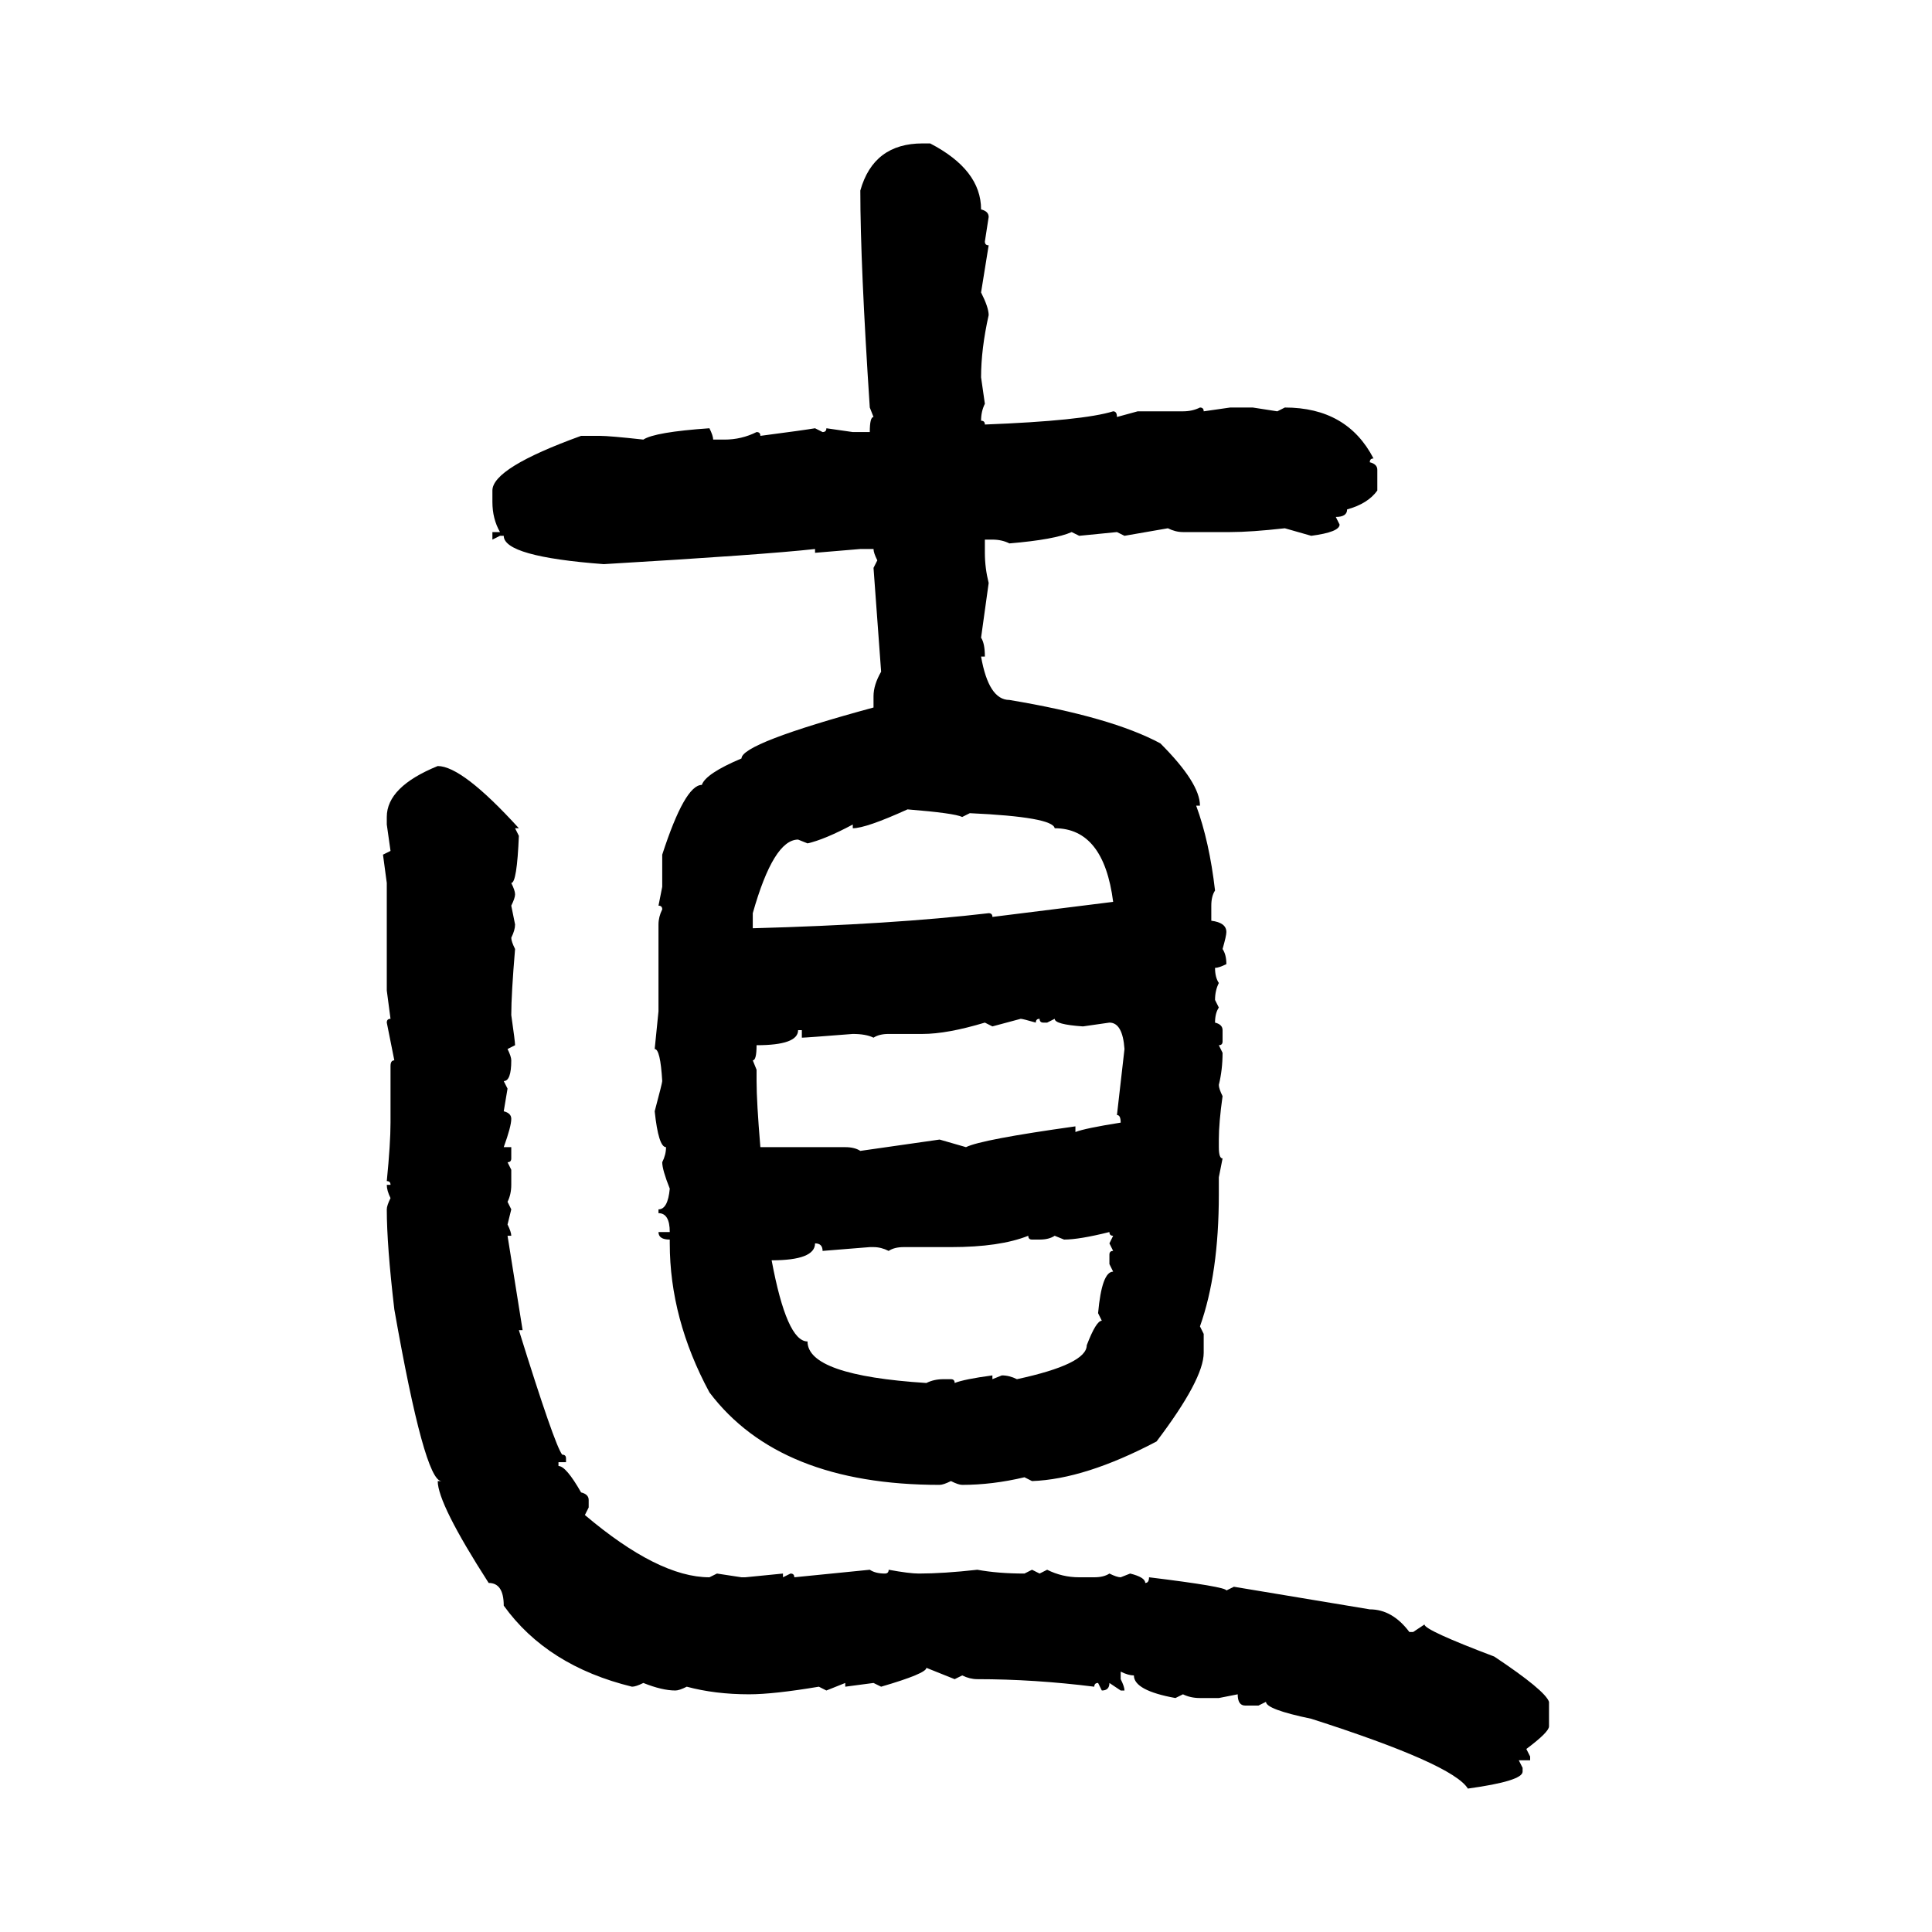 <svg xmlns="http://www.w3.org/2000/svg" xmlns:xlink="http://www.w3.org/1999/xlink" width="300" height="300"><path d="M143.26 22.27L143.26 22.27L144.43 22.27Q152.34 26.37 152.34 32.52L152.34 32.52Q153.52 32.81 153.52 33.69L153.52 33.69L152.93 37.50Q152.93 38.09 153.52 38.09L153.52 38.09L152.34 45.41Q153.52 47.75 153.52 48.93L153.52 48.93Q152.34 54.20 152.34 58.59L152.34 58.59L152.93 62.70Q152.34 63.87 152.34 65.33L152.34 65.33Q152.93 65.33 152.93 65.92L152.93 65.92Q168.16 65.33 172.85 63.87L172.85 63.87Q173.44 63.87 173.44 64.75L173.44 64.75L176.66 63.87L183.69 63.87Q185.16 63.87 186.33 63.28L186.33 63.28Q186.91 63.28 186.91 63.87L186.91 63.87L191.02 63.28L194.53 63.28L198.34 63.87L199.51 63.28Q209.18 63.28 213.28 71.19L213.28 71.19Q212.70 71.19 212.70 71.78L212.70 71.78Q213.87 72.07 213.87 72.95L213.87 72.95L213.87 76.17Q212.40 78.22 209.18 79.10L209.18 79.10Q209.18 80.27 207.42 80.27L207.42 80.27L208.01 81.45Q208.01 82.62 203.61 83.20L203.61 83.20L199.51 82.03Q194.24 82.62 191.02 82.62L191.02 82.62L183.69 82.62Q182.52 82.62 181.35 82.03L181.35 82.03L174.61 83.20L173.44 82.62L167.58 83.20L166.41 82.62Q163.77 83.79 156.74 84.38L156.74 84.38Q155.57 83.79 154.10 83.79L154.10 83.79L152.93 83.79L152.93 85.84Q152.93 88.18 153.52 90.53L153.52 90.53L152.34 99.02Q152.93 99.90 152.93 101.95L152.93 101.95L152.34 101.95Q153.52 108.69 156.74 108.69L156.74 108.69Q172.56 111.33 180.18 115.43L180.18 115.43Q186.33 121.58 186.33 125.10L186.33 125.10L185.74 125.10Q187.79 130.66 188.67 138.28L188.67 138.28Q188.09 139.16 188.09 140.63L188.09 140.63L188.09 142.97Q190.43 143.26 190.43 144.73L190.43 144.73Q190.43 145.31 189.84 147.36L189.84 147.36Q190.43 148.24 190.43 149.71L190.43 149.71Q189.26 150.29 188.67 150.29L188.67 150.29Q188.67 151.76 189.26 152.64L189.26 152.64Q188.67 153.81 188.67 155.27L188.67 155.27L189.26 156.45Q188.67 157.32 188.67 158.79L188.67 158.79Q189.84 159.08 189.84 159.96L189.84 159.96L189.84 161.72Q189.84 162.30 189.26 162.30L189.26 162.30L189.84 163.48Q189.84 166.11 189.26 168.46L189.26 168.46Q189.26 169.04 189.84 170.21L189.84 170.21Q189.26 174.32 189.26 176.95L189.26 176.95L189.26 178.13Q189.26 179.88 189.84 179.88L189.84 179.88L189.26 182.81L189.26 185.45Q189.26 197.75 186.33 205.96L186.33 205.96L186.91 207.13L186.91 210.06Q186.91 214.16 179.59 223.83L179.59 223.83Q168.46 229.69 160.25 229.98L160.25 229.98L159.08 229.39Q154.10 230.57 149.41 230.57L149.41 230.57Q148.83 230.57 147.66 229.98L147.66 229.98Q146.48 230.57 145.90 230.57L145.90 230.57Q121.00 230.57 110.16 216.21L110.16 216.21Q104.00 204.79 104.00 193.07L104.00 193.07L104.00 192.48Q102.25 192.48 102.25 191.31L102.25 191.31L104.00 191.31Q104.00 188.38 102.25 188.38L102.25 188.38L102.25 187.79Q103.71 187.79 104.00 184.57L104.00 184.57Q102.83 181.64 102.83 180.47L102.83 180.47Q103.42 179.30 103.42 178.13L103.42 178.13Q102.25 178.13 101.66 172.56L101.66 172.56Q102.83 168.16 102.83 167.87L102.83 167.87Q102.54 162.89 101.66 162.89L101.66 162.89L102.25 157.03L102.25 143.55Q102.25 142.38 102.83 141.21L102.83 141.21Q102.83 140.63 102.25 140.63L102.25 140.63L102.83 137.70L102.83 132.71Q106.35 121.88 108.98 121.88L108.98 121.88Q109.57 120.12 115.14 117.77L115.14 117.77Q115.14 115.43 135.64 109.86L135.64 109.86L135.64 108.11Q135.64 106.35 136.82 104.30L136.82 104.30L135.64 88.18L136.23 87.01Q135.64 85.84 135.64 85.25L135.64 85.25L133.59 85.25L126.56 85.84L126.56 85.25Q118.65 86.13 93.75 87.60L93.75 87.60Q78.22 86.43 78.22 83.20L78.22 83.20L77.64 83.20L76.46 83.79L76.46 82.62L77.64 82.62Q76.46 80.57 76.46 77.93L76.46 77.93L76.46 76.17Q76.46 72.66 90.23 67.68L90.23 67.68L93.16 67.68Q94.63 67.68 99.90 68.26L99.90 68.26Q101.66 67.09 110.16 66.50L110.16 66.50Q110.74 67.68 110.74 68.26L110.74 68.26L112.50 68.26Q115.14 68.26 117.48 67.09L117.48 67.09Q118.07 67.09 118.07 67.68L118.07 67.68Q124.80 66.80 126.56 66.50L126.56 66.50L127.73 67.09Q128.32 67.09 128.32 66.50L128.32 66.50L132.42 67.09L135.06 67.09Q135.06 64.75 135.64 64.75L135.64 64.75L135.06 63.28Q133.59 41.02 133.59 29.59L133.59 29.59Q135.64 22.27 143.26 22.27ZM67.97 118.95L67.97 118.95Q71.78 118.95 80.57 128.61L80.57 128.61L79.98 128.61L80.57 129.79Q80.27 137.11 79.39 137.11L79.39 137.11Q79.98 138.28 79.98 138.87L79.98 138.87Q79.98 139.45 79.39 140.63L79.39 140.63L79.98 143.55Q79.98 144.43 79.39 145.61L79.39 145.61Q79.39 146.19 79.98 147.36L79.98 147.36Q79.39 154.39 79.39 157.62L79.39 157.62Q79.98 161.72 79.98 162.30L79.98 162.30L78.81 162.89Q79.39 164.06 79.39 164.65L79.39 164.65Q79.39 167.87 78.22 167.87L78.22 167.87L78.81 169.04L78.22 172.56Q79.39 172.85 79.39 173.73L79.39 173.73Q79.39 174.90 78.22 178.13L78.22 178.13L79.39 178.13L79.39 179.88Q79.39 180.47 78.81 180.47L78.81 180.47L79.39 181.64L79.39 183.98Q79.39 185.45 78.81 186.62L78.81 186.62L79.39 187.79L78.81 190.14Q79.39 191.31 79.39 191.89L79.39 191.89L78.81 191.89L81.15 206.54L80.57 206.54Q86.13 224.41 87.30 225.88L87.30 225.88Q87.89 225.88 87.89 226.46L87.89 226.46L87.89 227.05L86.72 227.05L86.72 227.64Q87.89 227.64 90.23 231.74L90.23 231.74Q91.41 232.03 91.41 232.91L91.41 232.91L91.41 234.08L90.82 235.25Q102.25 244.92 110.16 244.92L110.16 244.92L111.33 244.34L115.14 244.92L115.72 244.92L121.58 244.34L121.58 244.92L122.75 244.34Q123.34 244.34 123.34 244.92L123.34 244.92L135.06 243.75Q135.94 244.34 137.40 244.34L137.40 244.34Q137.99 244.34 137.99 243.75L137.99 243.75Q141.21 244.34 142.68 244.34L142.68 244.34Q146.48 244.34 151.76 243.75L151.76 243.75Q154.98 244.34 159.08 244.34L159.08 244.34L160.25 243.75L161.43 244.34L162.60 243.75Q164.94 244.92 167.58 244.92L167.58 244.92L169.92 244.92Q171.39 244.92 172.27 244.34L172.27 244.34Q173.44 244.92 174.02 244.92L174.02 244.92L175.49 244.34Q177.83 244.92 177.83 245.80L177.83 245.80Q178.42 245.80 178.42 244.92L178.42 244.92Q190.43 246.39 190.43 246.97L190.43 246.97L191.60 246.39L212.70 249.90Q216.21 249.90 218.85 253.42L218.85 253.42L219.43 253.42L221.19 252.25Q221.19 253.13 232.03 257.23L232.03 257.23Q239.94 262.50 240.53 264.26L240.53 264.26L240.53 268.07Q240.53 268.95 237.01 271.58L237.01 271.58L237.60 272.75L237.60 273.34L235.84 273.34L236.43 274.51L236.43 275.10Q236.43 276.56 227.93 277.73L227.93 277.73Q225.59 273.93 203.61 266.89L203.61 266.89Q196.58 265.43 196.58 264.26L196.58 264.26L195.41 264.84L193.36 264.84Q192.19 264.84 192.19 263.09L192.19 263.09L189.26 263.67L186.33 263.67Q184.86 263.67 183.69 263.09L183.69 263.09L182.52 263.67Q176.07 262.50 176.07 260.16L176.07 260.16Q175.20 260.16 174.02 259.57L174.02 259.57L174.02 260.74Q174.61 261.91 174.61 262.50L174.61 262.50L174.02 262.50L172.27 261.33Q172.27 262.50 171.09 262.50L171.09 262.50L170.51 261.33Q169.92 261.33 169.92 261.91L169.92 261.91Q160.55 260.74 151.76 260.74L151.76 260.74Q150.59 260.74 149.41 260.16L149.41 260.16L148.24 260.74L143.85 258.98Q143.85 259.86 136.82 261.91L136.82 261.91L135.64 261.33L131.25 261.91L131.25 261.33L128.32 262.50L127.15 261.91Q120.12 263.09 116.31 263.09L116.31 263.09Q111.04 263.09 106.64 261.91L106.64 261.91Q105.47 262.50 104.88 262.50L104.88 262.50Q102.83 262.50 99.90 261.33L99.90 261.33Q98.73 261.91 98.14 261.91L98.14 261.91Q84.96 258.69 78.22 249.32L78.22 249.32Q78.22 245.80 75.88 245.80L75.88 245.80Q67.97 233.50 67.97 229.98L67.97 229.98L68.55 229.98Q65.92 229.98 61.23 203.32L61.23 203.32Q60.06 193.36 60.06 187.79L60.06 187.79Q60.06 187.21 60.64 186.04L60.64 186.04Q60.06 184.86 60.06 183.98L60.06 183.98L60.64 183.98Q60.64 183.40 60.06 183.40L60.06 183.40Q60.64 177.54 60.64 174.32L60.64 174.32L60.64 165.53Q60.64 164.65 61.23 164.65L61.23 164.65L60.06 158.79Q60.06 158.20 60.64 158.20L60.64 158.20L60.06 153.81L60.06 137.11L59.47 132.71L60.64 132.13L60.06 128.03L60.06 126.86Q60.06 122.17 67.97 118.95ZM132.42 128.61L132.42 128.61L132.42 128.03Q128.03 130.37 125.39 130.96L125.39 130.96L123.93 130.37Q120.12 130.37 116.89 141.80L116.89 141.80L116.89 144.14Q138.57 143.55 153.52 141.80L153.52 141.80Q154.10 141.80 154.10 142.38L154.10 142.38L172.85 140.04Q171.39 128.61 163.77 128.61L163.77 128.61Q163.48 126.86 150.59 126.27L150.59 126.27L149.41 126.86Q148.24 126.27 140.92 125.68L140.92 125.68Q134.47 128.61 132.42 128.61ZM158.50 158.20L154.10 159.38L152.93 158.79Q147.07 160.55 143.26 160.55L143.26 160.55L137.99 160.55Q136.52 160.55 135.64 161.13L135.64 161.13Q134.47 160.55 132.42 160.55L132.42 160.55Q125.10 161.13 124.51 161.13L124.51 161.13L124.51 159.96L123.93 159.96Q123.93 162.30 117.48 162.30L117.48 162.30Q117.48 164.65 116.89 164.65L116.89 164.65L117.48 166.11L117.48 167.87Q117.48 171.09 118.07 178.13L118.07 178.13L131.25 178.13Q132.71 178.13 133.59 178.71L133.59 178.71L145.90 176.95L150 178.13Q152.34 176.95 166.99 174.90L166.99 174.90L166.99 175.78Q168.46 175.20 174.02 174.32L174.02 174.32Q174.02 173.14 173.44 173.14L173.44 173.14L174.61 162.89Q174.32 158.79 172.27 158.79L172.27 158.79L168.16 159.38Q163.77 159.08 163.77 158.20L163.77 158.20L162.60 158.79L162.01 158.79Q161.43 158.79 161.43 158.20L161.43 158.20Q160.84 158.20 160.84 158.79L160.84 158.79Q158.79 158.20 158.50 158.20L158.50 158.20ZM165.23 192.48L165.23 192.48L163.77 191.89Q162.89 192.48 161.43 192.48L161.43 192.48L160.25 192.48Q159.67 192.48 159.67 191.89L159.67 191.89Q155.27 193.65 147.66 193.65L147.66 193.65L140.33 193.65Q138.87 193.65 137.99 194.24L137.99 194.24Q136.82 193.65 135.64 193.65L135.64 193.65L135.06 193.65L127.73 194.24Q127.73 193.07 126.56 193.07L126.56 193.07Q126.56 195.70 119.82 195.70L119.82 195.70Q122.17 208.30 125.39 208.30L125.39 208.30Q125.39 213.57 143.85 214.75L143.85 214.75Q145.02 214.16 146.48 214.16L146.48 214.16L147.66 214.16Q148.24 214.16 148.24 214.75L148.24 214.75Q149.71 214.16 154.10 213.57L154.10 213.57L154.10 214.16L155.57 213.57Q156.74 213.57 157.91 214.16L157.91 214.16Q168.75 211.82 168.75 208.89L168.75 208.89Q170.21 205.08 171.09 205.08L171.09 205.08L170.51 203.91Q171.09 197.46 172.85 197.46L172.85 197.46L172.27 196.29L172.27 194.82Q172.27 194.24 172.85 194.24L172.85 194.24L172.27 193.07L172.85 191.89Q172.27 191.89 172.27 191.31L172.27 191.31Q167.58 192.48 165.23 192.48Z"/></svg>